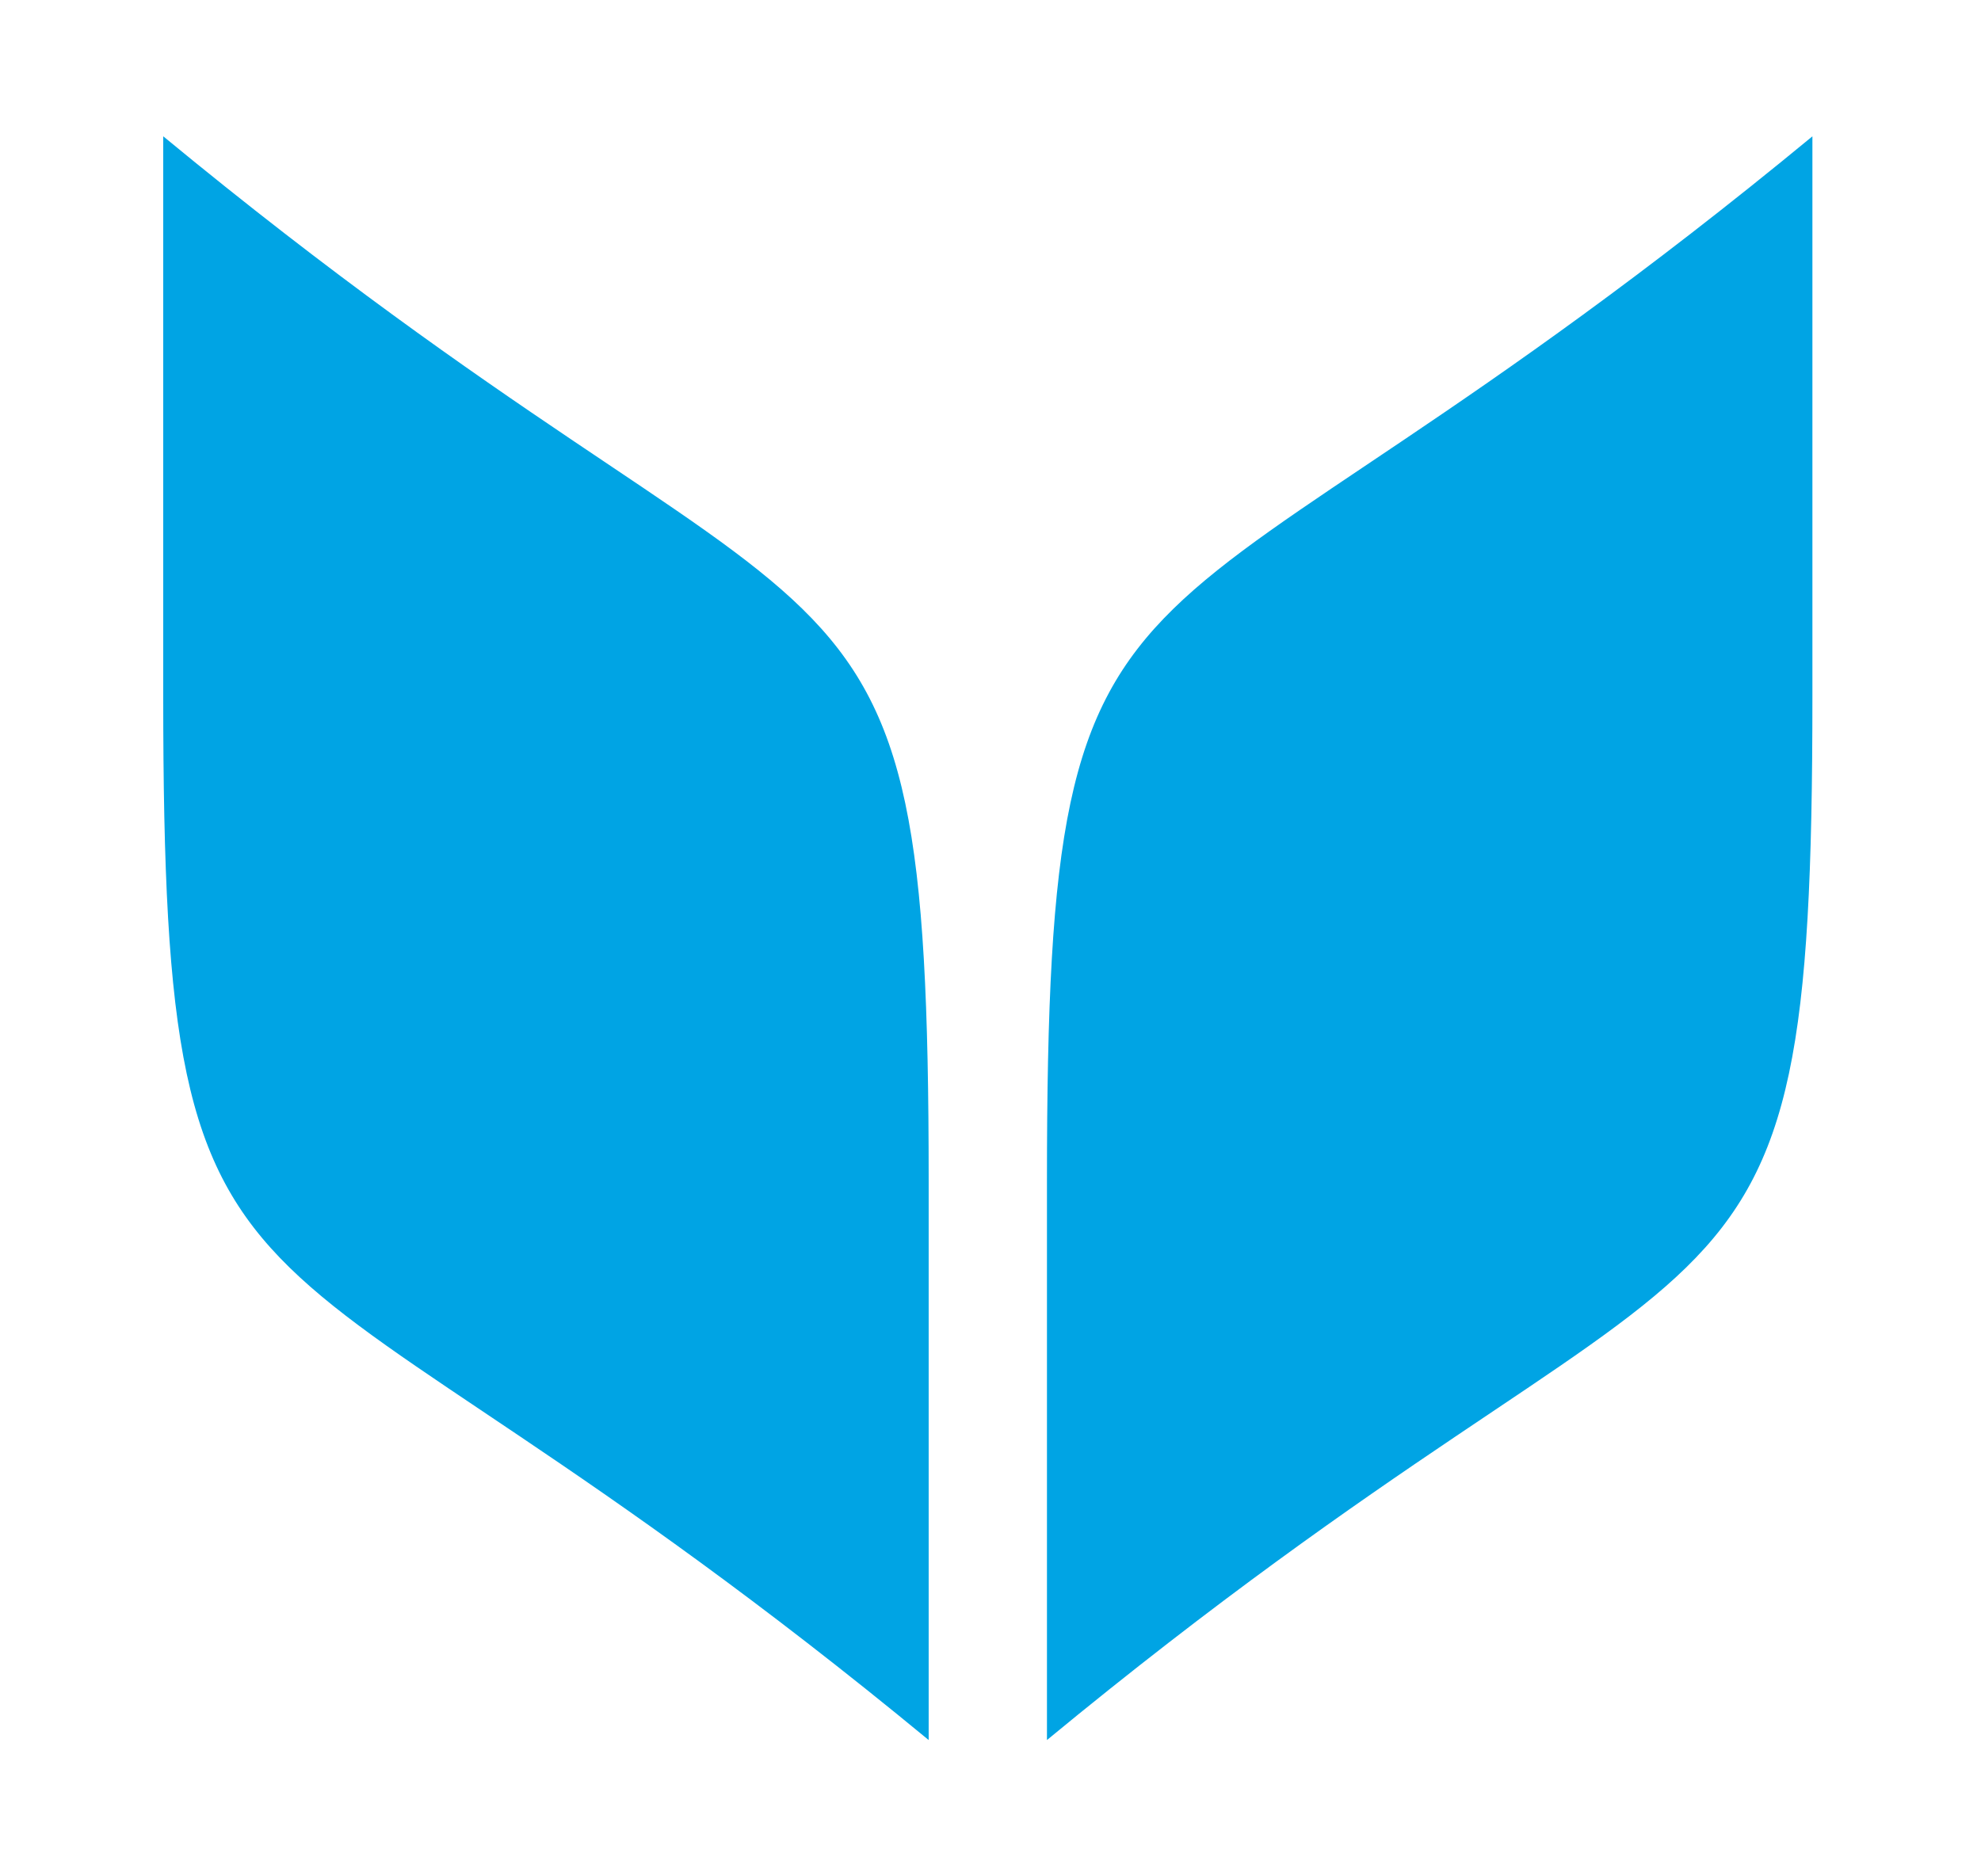 <svg width="38" height="36" viewBox="0 0 38 36" fill="none" xmlns="http://www.w3.org/2000/svg">
<path d="M3.131 2.615C16.244 13.435 17.814 9.291 17.814 22.652V33.385C4.701 22.564 3.131 26.709 3.131 13.361V2.615ZM34.767 2.615C21.654 13.435 20.083 9.291 20.083 22.652V33.385C33.196 22.564 34.766 26.709 34.766 13.361V2.615H34.767Z" fill="#00A4E4"/>
</svg>
